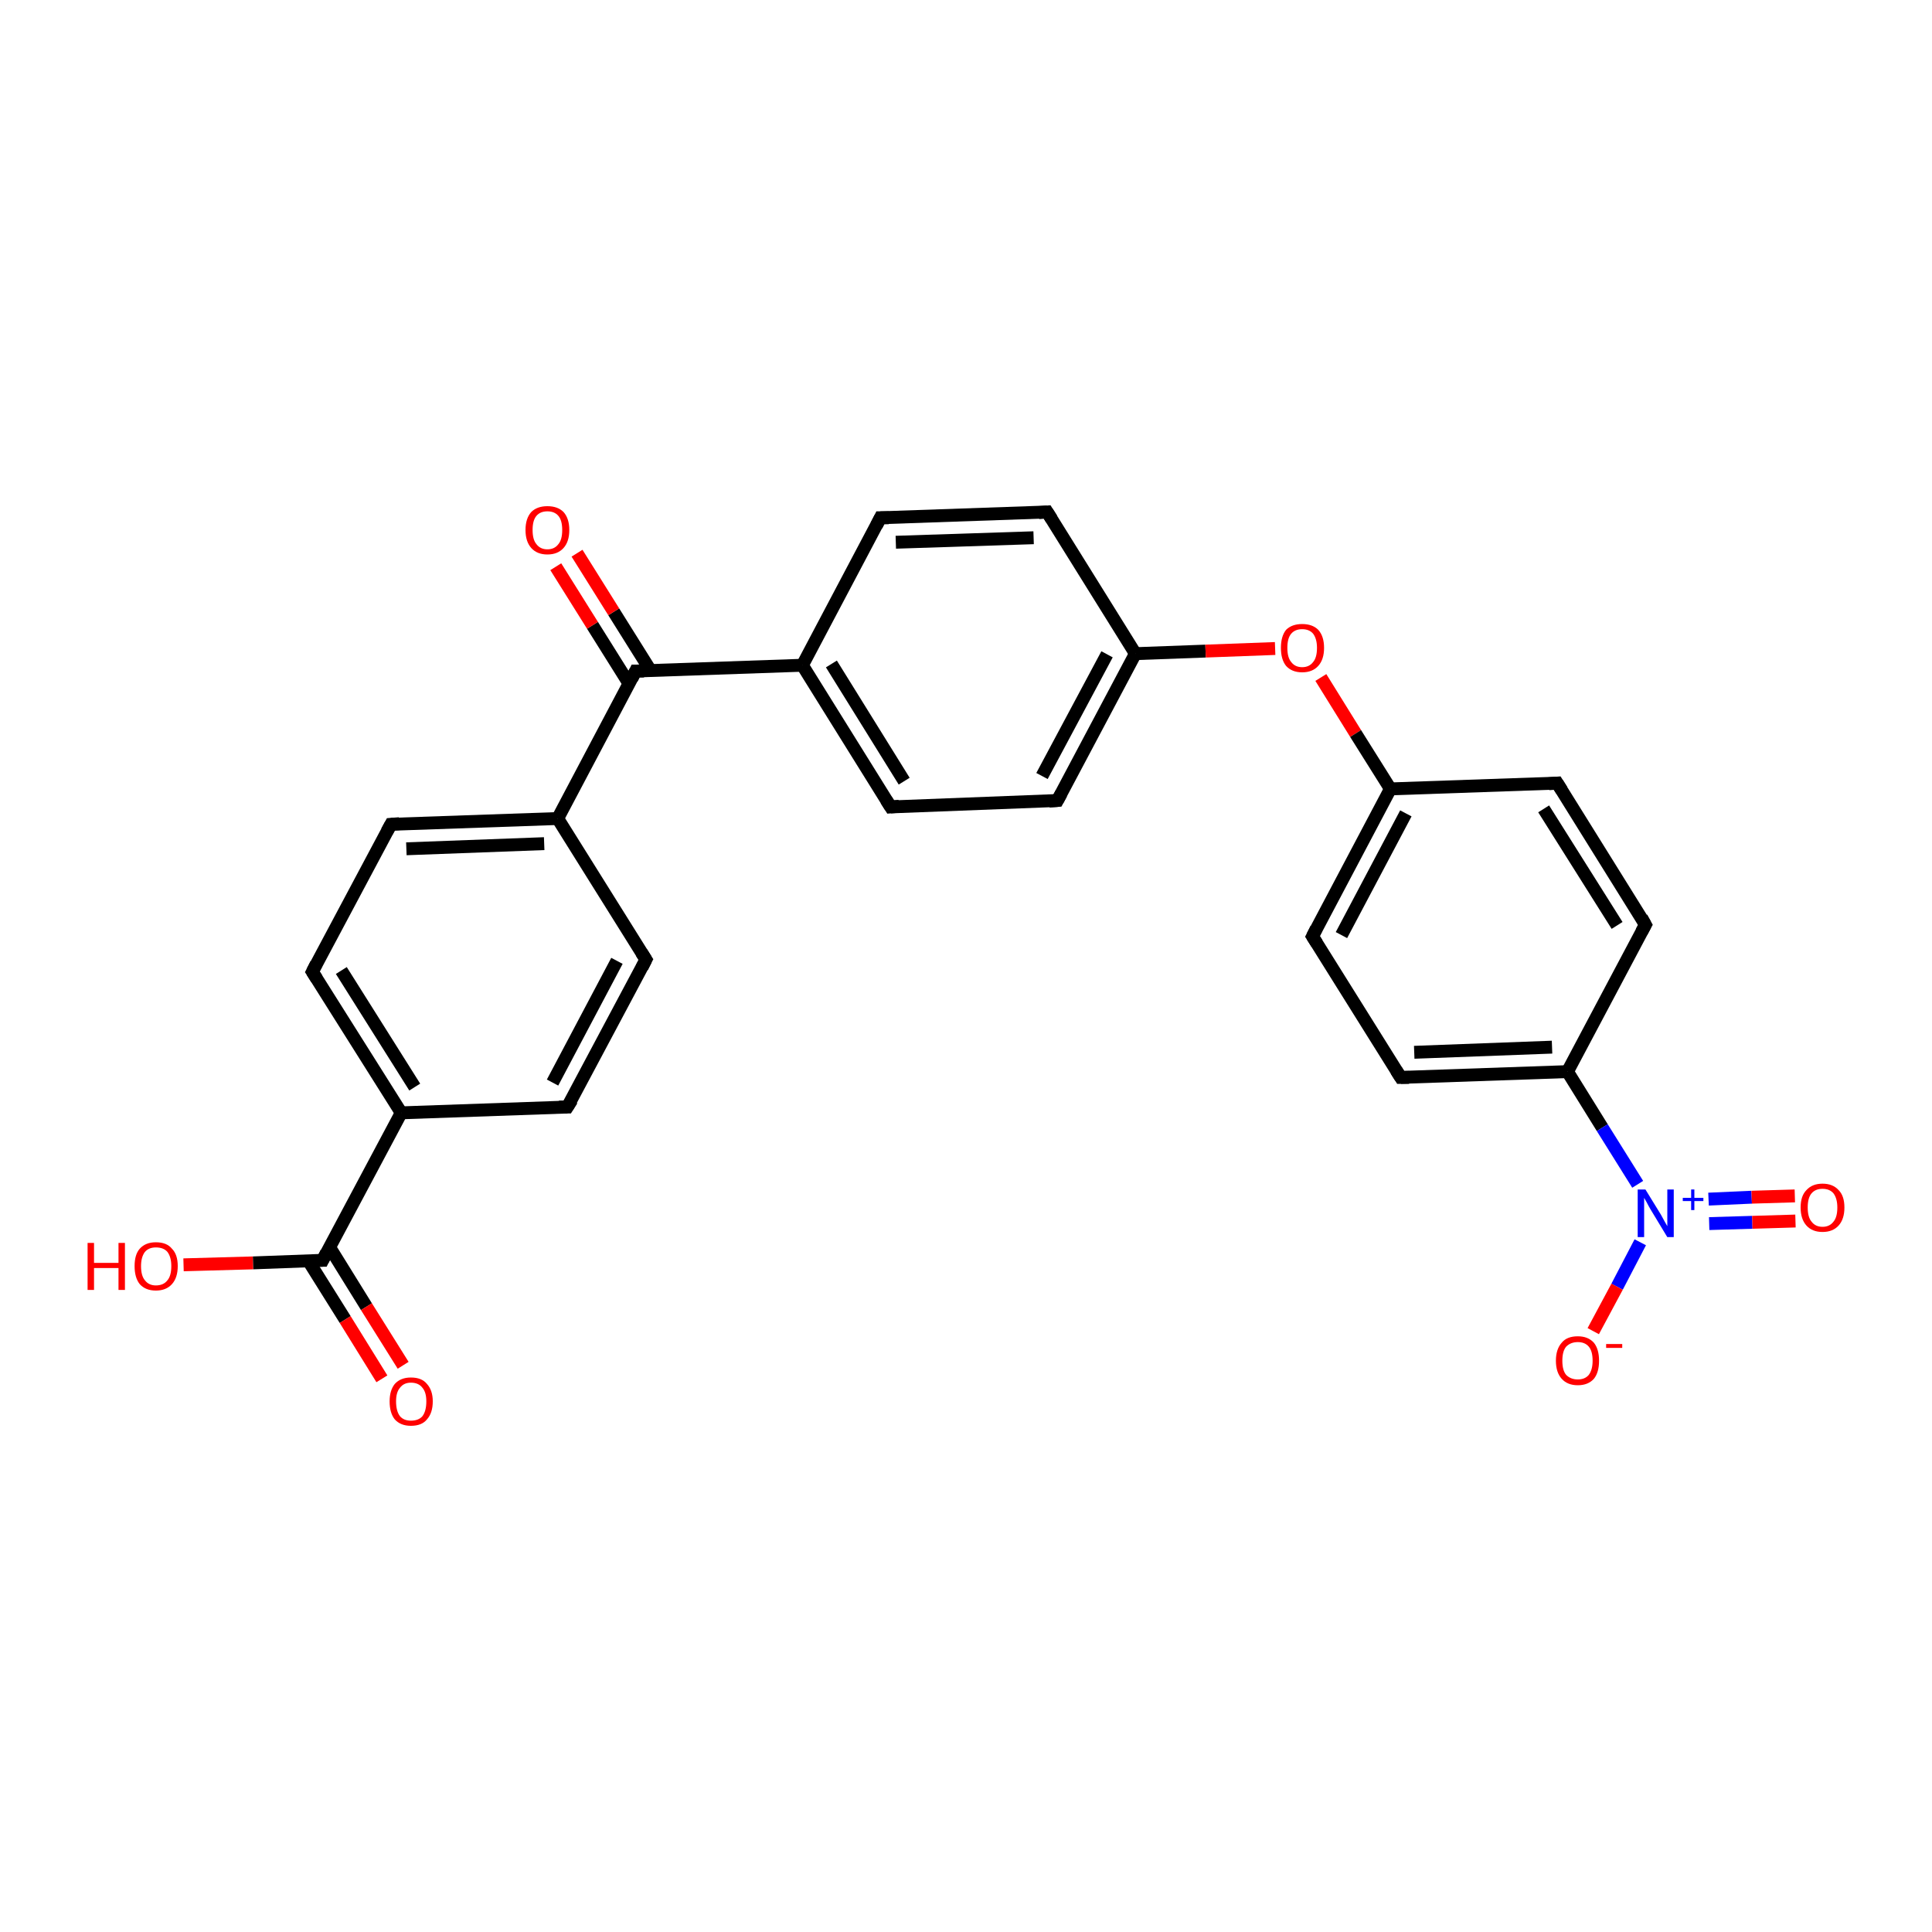 <?xml version='1.0' encoding='iso-8859-1'?>
<svg version='1.1' baseProfile='full'
              xmlns='http://www.w3.org/2000/svg'
                      xmlns:rdkit='http://www.rdkit.org/xml'
                      xmlns:xlink='http://www.w3.org/1999/xlink'
                  xml:space='preserve'
width='300px' height='300px' viewBox='0 0 300 300'>
<!-- END OF HEADER -->
<rect style='opacity:1.0;fill:#FFFFFF;stroke:none' width='300.0' height='300.0' x='0.0' y='0.0'> </rect>
<path class='bond-0 atom-0 atom-1' d='M 28.5,196.4 L 39.3,196.1' style='fill:none;fill-rule:evenodd;stroke:#FF0000;stroke-width:2.0px;stroke-linecap:butt;stroke-linejoin:miter;stroke-opacity:1' />
<path class='bond-0 atom-0 atom-1' d='M 39.3,196.1 L 50.1,195.7' style='fill:none;fill-rule:evenodd;stroke:#000000;stroke-width:2.0px;stroke-linecap:butt;stroke-linejoin:miter;stroke-opacity:1' />
<path class='bond-1 atom-1 atom-2' d='M 47.9,195.8 L 53.6,204.9' style='fill:none;fill-rule:evenodd;stroke:#000000;stroke-width:2.0px;stroke-linecap:butt;stroke-linejoin:miter;stroke-opacity:1' />
<path class='bond-1 atom-1 atom-2' d='M 53.6,204.9 L 59.3,214.1' style='fill:none;fill-rule:evenodd;stroke:#FF0000;stroke-width:2.0px;stroke-linecap:butt;stroke-linejoin:miter;stroke-opacity:1' />
<path class='bond-1 atom-1 atom-2' d='M 51.2,193.7 L 56.9,202.9' style='fill:none;fill-rule:evenodd;stroke:#000000;stroke-width:2.0px;stroke-linecap:butt;stroke-linejoin:miter;stroke-opacity:1' />
<path class='bond-1 atom-1 atom-2' d='M 56.9,202.9 L 62.6,212.0' style='fill:none;fill-rule:evenodd;stroke:#FF0000;stroke-width:2.0px;stroke-linecap:butt;stroke-linejoin:miter;stroke-opacity:1' />
<path class='bond-2 atom-1 atom-3' d='M 50.1,195.7 L 62.3,172.8' style='fill:none;fill-rule:evenodd;stroke:#000000;stroke-width:2.0px;stroke-linecap:butt;stroke-linejoin:miter;stroke-opacity:1' />
<path class='bond-3 atom-3 atom-4' d='M 62.3,172.8 L 48.5,150.9' style='fill:none;fill-rule:evenodd;stroke:#000000;stroke-width:2.0px;stroke-linecap:butt;stroke-linejoin:miter;stroke-opacity:1' />
<path class='bond-3 atom-3 atom-4' d='M 64.4,168.8 L 53.0,150.7' style='fill:none;fill-rule:evenodd;stroke:#000000;stroke-width:2.0px;stroke-linecap:butt;stroke-linejoin:miter;stroke-opacity:1' />
<path class='bond-4 atom-4 atom-5' d='M 48.5,150.9 L 60.7,128.0' style='fill:none;fill-rule:evenodd;stroke:#000000;stroke-width:2.0px;stroke-linecap:butt;stroke-linejoin:miter;stroke-opacity:1' />
<path class='bond-5 atom-5 atom-6' d='M 60.7,128.0 L 86.6,127.1' style='fill:none;fill-rule:evenodd;stroke:#000000;stroke-width:2.0px;stroke-linecap:butt;stroke-linejoin:miter;stroke-opacity:1' />
<path class='bond-5 atom-5 atom-6' d='M 63.1,131.8 L 84.5,131.0' style='fill:none;fill-rule:evenodd;stroke:#000000;stroke-width:2.0px;stroke-linecap:butt;stroke-linejoin:miter;stroke-opacity:1' />
<path class='bond-6 atom-6 atom-7' d='M 86.6,127.1 L 100.3,149.0' style='fill:none;fill-rule:evenodd;stroke:#000000;stroke-width:2.0px;stroke-linecap:butt;stroke-linejoin:miter;stroke-opacity:1' />
<path class='bond-7 atom-7 atom-8' d='M 100.3,149.0 L 88.1,171.9' style='fill:none;fill-rule:evenodd;stroke:#000000;stroke-width:2.0px;stroke-linecap:butt;stroke-linejoin:miter;stroke-opacity:1' />
<path class='bond-7 atom-7 atom-8' d='M 95.8,149.2 L 85.8,168.1' style='fill:none;fill-rule:evenodd;stroke:#000000;stroke-width:2.0px;stroke-linecap:butt;stroke-linejoin:miter;stroke-opacity:1' />
<path class='bond-8 atom-6 atom-9' d='M 86.6,127.1 L 98.7,104.2' style='fill:none;fill-rule:evenodd;stroke:#000000;stroke-width:2.0px;stroke-linecap:butt;stroke-linejoin:miter;stroke-opacity:1' />
<path class='bond-9 atom-9 atom-10' d='M 101.0,104.1 L 95.3,95.0' style='fill:none;fill-rule:evenodd;stroke:#000000;stroke-width:2.0px;stroke-linecap:butt;stroke-linejoin:miter;stroke-opacity:1' />
<path class='bond-9 atom-9 atom-10' d='M 95.3,95.0 L 89.6,85.9' style='fill:none;fill-rule:evenodd;stroke:#FF0000;stroke-width:2.0px;stroke-linecap:butt;stroke-linejoin:miter;stroke-opacity:1' />
<path class='bond-9 atom-9 atom-10' d='M 97.7,106.2 L 92.0,97.1' style='fill:none;fill-rule:evenodd;stroke:#000000;stroke-width:2.0px;stroke-linecap:butt;stroke-linejoin:miter;stroke-opacity:1' />
<path class='bond-9 atom-9 atom-10' d='M 92.0,97.1 L 86.3,88.0' style='fill:none;fill-rule:evenodd;stroke:#FF0000;stroke-width:2.0px;stroke-linecap:butt;stroke-linejoin:miter;stroke-opacity:1' />
<path class='bond-10 atom-9 atom-11' d='M 98.7,104.2 L 124.6,103.3' style='fill:none;fill-rule:evenodd;stroke:#000000;stroke-width:2.0px;stroke-linecap:butt;stroke-linejoin:miter;stroke-opacity:1' />
<path class='bond-11 atom-11 atom-12' d='M 124.6,103.3 L 138.3,125.3' style='fill:none;fill-rule:evenodd;stroke:#000000;stroke-width:2.0px;stroke-linecap:butt;stroke-linejoin:miter;stroke-opacity:1' />
<path class='bond-11 atom-11 atom-12' d='M 129.1,103.1 L 140.4,121.3' style='fill:none;fill-rule:evenodd;stroke:#000000;stroke-width:2.0px;stroke-linecap:butt;stroke-linejoin:miter;stroke-opacity:1' />
<path class='bond-12 atom-12 atom-13' d='M 138.3,125.3 L 164.2,124.3' style='fill:none;fill-rule:evenodd;stroke:#000000;stroke-width:2.0px;stroke-linecap:butt;stroke-linejoin:miter;stroke-opacity:1' />
<path class='bond-13 atom-13 atom-14' d='M 164.2,124.3 L 176.3,101.5' style='fill:none;fill-rule:evenodd;stroke:#000000;stroke-width:2.0px;stroke-linecap:butt;stroke-linejoin:miter;stroke-opacity:1' />
<path class='bond-13 atom-13 atom-14' d='M 161.8,120.5 L 171.9,101.6' style='fill:none;fill-rule:evenodd;stroke:#000000;stroke-width:2.0px;stroke-linecap:butt;stroke-linejoin:miter;stroke-opacity:1' />
<path class='bond-14 atom-14 atom-15' d='M 176.3,101.5 L 187.2,101.1' style='fill:none;fill-rule:evenodd;stroke:#000000;stroke-width:2.0px;stroke-linecap:butt;stroke-linejoin:miter;stroke-opacity:1' />
<path class='bond-14 atom-14 atom-15' d='M 187.2,101.1 L 198.0,100.7' style='fill:none;fill-rule:evenodd;stroke:#FF0000;stroke-width:2.0px;stroke-linecap:butt;stroke-linejoin:miter;stroke-opacity:1' />
<path class='bond-15 atom-15 atom-16' d='M 205.1,105.2 L 210.5,113.9' style='fill:none;fill-rule:evenodd;stroke:#FF0000;stroke-width:2.0px;stroke-linecap:butt;stroke-linejoin:miter;stroke-opacity:1' />
<path class='bond-15 atom-15 atom-16' d='M 210.5,113.9 L 215.9,122.5' style='fill:none;fill-rule:evenodd;stroke:#000000;stroke-width:2.0px;stroke-linecap:butt;stroke-linejoin:miter;stroke-opacity:1' />
<path class='bond-16 atom-16 atom-17' d='M 215.9,122.5 L 203.8,145.4' style='fill:none;fill-rule:evenodd;stroke:#000000;stroke-width:2.0px;stroke-linecap:butt;stroke-linejoin:miter;stroke-opacity:1' />
<path class='bond-16 atom-16 atom-17' d='M 218.3,126.3 L 208.3,145.2' style='fill:none;fill-rule:evenodd;stroke:#000000;stroke-width:2.0px;stroke-linecap:butt;stroke-linejoin:miter;stroke-opacity:1' />
<path class='bond-17 atom-17 atom-18' d='M 203.8,145.4 L 217.5,167.3' style='fill:none;fill-rule:evenodd;stroke:#000000;stroke-width:2.0px;stroke-linecap:butt;stroke-linejoin:miter;stroke-opacity:1' />
<path class='bond-18 atom-18 atom-19' d='M 217.5,167.3 L 243.4,166.4' style='fill:none;fill-rule:evenodd;stroke:#000000;stroke-width:2.0px;stroke-linecap:butt;stroke-linejoin:miter;stroke-opacity:1' />
<path class='bond-18 atom-18 atom-19' d='M 219.6,163.4 L 241.0,162.6' style='fill:none;fill-rule:evenodd;stroke:#000000;stroke-width:2.0px;stroke-linecap:butt;stroke-linejoin:miter;stroke-opacity:1' />
<path class='bond-19 atom-19 atom-20' d='M 243.4,166.4 L 255.5,143.6' style='fill:none;fill-rule:evenodd;stroke:#000000;stroke-width:2.0px;stroke-linecap:butt;stroke-linejoin:miter;stroke-opacity:1' />
<path class='bond-20 atom-20 atom-21' d='M 255.5,143.6 L 241.8,121.6' style='fill:none;fill-rule:evenodd;stroke:#000000;stroke-width:2.0px;stroke-linecap:butt;stroke-linejoin:miter;stroke-opacity:1' />
<path class='bond-20 atom-20 atom-21' d='M 251.1,143.7 L 239.7,125.6' style='fill:none;fill-rule:evenodd;stroke:#000000;stroke-width:2.0px;stroke-linecap:butt;stroke-linejoin:miter;stroke-opacity:1' />
<path class='bond-21 atom-19 atom-22' d='M 243.4,166.4 L 248.8,175.1' style='fill:none;fill-rule:evenodd;stroke:#000000;stroke-width:2.0px;stroke-linecap:butt;stroke-linejoin:miter;stroke-opacity:1' />
<path class='bond-21 atom-19 atom-22' d='M 248.8,175.1 L 254.3,183.9' style='fill:none;fill-rule:evenodd;stroke:#0000FF;stroke-width:2.0px;stroke-linecap:butt;stroke-linejoin:miter;stroke-opacity:1' />
<path class='bond-22 atom-22 atom-23' d='M 254.7,192.9 L 251.1,199.8' style='fill:none;fill-rule:evenodd;stroke:#0000FF;stroke-width:2.0px;stroke-linecap:butt;stroke-linejoin:miter;stroke-opacity:1' />
<path class='bond-22 atom-22 atom-23' d='M 251.1,199.8 L 247.4,206.7' style='fill:none;fill-rule:evenodd;stroke:#FF0000;stroke-width:2.0px;stroke-linecap:butt;stroke-linejoin:miter;stroke-opacity:1' />
<path class='bond-23 atom-22 atom-24' d='M 265.4,190.0 L 272.1,189.8' style='fill:none;fill-rule:evenodd;stroke:#0000FF;stroke-width:2.0px;stroke-linecap:butt;stroke-linejoin:miter;stroke-opacity:1' />
<path class='bond-23 atom-22 atom-24' d='M 272.1,189.8 L 278.8,189.6' style='fill:none;fill-rule:evenodd;stroke:#FF0000;stroke-width:2.0px;stroke-linecap:butt;stroke-linejoin:miter;stroke-opacity:1' />
<path class='bond-23 atom-22 atom-24' d='M 265.3,186.2 L 272.0,185.9' style='fill:none;fill-rule:evenodd;stroke:#0000FF;stroke-width:2.0px;stroke-linecap:butt;stroke-linejoin:miter;stroke-opacity:1' />
<path class='bond-23 atom-22 atom-24' d='M 272.0,185.9 L 278.7,185.7' style='fill:none;fill-rule:evenodd;stroke:#FF0000;stroke-width:2.0px;stroke-linecap:butt;stroke-linejoin:miter;stroke-opacity:1' />
<path class='bond-24 atom-14 atom-25' d='M 176.3,101.5 L 162.6,79.5' style='fill:none;fill-rule:evenodd;stroke:#000000;stroke-width:2.0px;stroke-linecap:butt;stroke-linejoin:miter;stroke-opacity:1' />
<path class='bond-25 atom-25 atom-26' d='M 162.6,79.5 L 136.7,80.4' style='fill:none;fill-rule:evenodd;stroke:#000000;stroke-width:2.0px;stroke-linecap:butt;stroke-linejoin:miter;stroke-opacity:1' />
<path class='bond-25 atom-25 atom-26' d='M 160.5,83.5 L 139.1,84.2' style='fill:none;fill-rule:evenodd;stroke:#000000;stroke-width:2.0px;stroke-linecap:butt;stroke-linejoin:miter;stroke-opacity:1' />
<path class='bond-26 atom-8 atom-3' d='M 88.1,171.9 L 62.3,172.8' style='fill:none;fill-rule:evenodd;stroke:#000000;stroke-width:2.0px;stroke-linecap:butt;stroke-linejoin:miter;stroke-opacity:1' />
<path class='bond-27 atom-26 atom-11' d='M 136.7,80.4 L 124.6,103.3' style='fill:none;fill-rule:evenodd;stroke:#000000;stroke-width:2.0px;stroke-linecap:butt;stroke-linejoin:miter;stroke-opacity:1' />
<path class='bond-28 atom-21 atom-16' d='M 241.8,121.6 L 215.9,122.5' style='fill:none;fill-rule:evenodd;stroke:#000000;stroke-width:2.0px;stroke-linecap:butt;stroke-linejoin:miter;stroke-opacity:1' />
<path d='M 49.6,195.7 L 50.1,195.7 L 50.7,194.5' style='fill:none;stroke:#000000;stroke-width:2.0px;stroke-linecap:butt;stroke-linejoin:miter;stroke-opacity:1;' />
<path d='M 49.2,152.0 L 48.5,150.9 L 49.1,149.7' style='fill:none;stroke:#000000;stroke-width:2.0px;stroke-linecap:butt;stroke-linejoin:miter;stroke-opacity:1;' />
<path d='M 60.1,129.1 L 60.7,128.0 L 62.0,127.9' style='fill:none;stroke:#000000;stroke-width:2.0px;stroke-linecap:butt;stroke-linejoin:miter;stroke-opacity:1;' />
<path d='M 99.6,147.9 L 100.3,149.0 L 99.7,150.2' style='fill:none;stroke:#000000;stroke-width:2.0px;stroke-linecap:butt;stroke-linejoin:miter;stroke-opacity:1;' />
<path d='M 88.8,170.8 L 88.1,171.9 L 86.8,171.9' style='fill:none;stroke:#000000;stroke-width:2.0px;stroke-linecap:butt;stroke-linejoin:miter;stroke-opacity:1;' />
<path d='M 98.1,105.4 L 98.7,104.2 L 100.0,104.2' style='fill:none;stroke:#000000;stroke-width:2.0px;stroke-linecap:butt;stroke-linejoin:miter;stroke-opacity:1;' />
<path d='M 137.6,124.2 L 138.3,125.3 L 139.6,125.2' style='fill:none;stroke:#000000;stroke-width:2.0px;stroke-linecap:butt;stroke-linejoin:miter;stroke-opacity:1;' />
<path d='M 162.9,124.4 L 164.2,124.3 L 164.8,123.2' style='fill:none;stroke:#000000;stroke-width:2.0px;stroke-linecap:butt;stroke-linejoin:miter;stroke-opacity:1;' />
<path d='M 204.4,144.2 L 203.8,145.4 L 204.5,146.5' style='fill:none;stroke:#000000;stroke-width:2.0px;stroke-linecap:butt;stroke-linejoin:miter;stroke-opacity:1;' />
<path d='M 216.8,166.2 L 217.5,167.3 L 218.8,167.3' style='fill:none;stroke:#000000;stroke-width:2.0px;stroke-linecap:butt;stroke-linejoin:miter;stroke-opacity:1;' />
<path d='M 254.9,144.7 L 255.5,143.6 L 254.9,142.5' style='fill:none;stroke:#000000;stroke-width:2.0px;stroke-linecap:butt;stroke-linejoin:miter;stroke-opacity:1;' />
<path d='M 242.5,122.7 L 241.8,121.6 L 240.5,121.7' style='fill:none;stroke:#000000;stroke-width:2.0px;stroke-linecap:butt;stroke-linejoin:miter;stroke-opacity:1;' />
<path d='M 163.3,80.6 L 162.6,79.5 L 161.3,79.6' style='fill:none;stroke:#000000;stroke-width:2.0px;stroke-linecap:butt;stroke-linejoin:miter;stroke-opacity:1;' />
<path d='M 138.0,80.4 L 136.7,80.4 L 136.1,81.6' style='fill:none;stroke:#000000;stroke-width:2.0px;stroke-linecap:butt;stroke-linejoin:miter;stroke-opacity:1;' />
<path class='atom-0' d='M 13.6 193.0
L 14.6 193.0
L 14.6 196.1
L 18.4 196.1
L 18.4 193.0
L 19.4 193.0
L 19.4 200.3
L 18.4 200.3
L 18.4 196.9
L 14.6 196.9
L 14.6 200.3
L 13.6 200.3
L 13.6 193.0
' fill='#FF0000'/>
<path class='atom-0' d='M 20.9 196.6
Q 20.9 194.8, 21.7 193.9
Q 22.6 192.9, 24.2 192.9
Q 25.9 192.9, 26.7 193.9
Q 27.6 194.8, 27.6 196.6
Q 27.6 198.4, 26.7 199.4
Q 25.8 200.4, 24.2 200.4
Q 22.6 200.4, 21.7 199.4
Q 20.9 198.4, 20.9 196.6
M 24.2 199.6
Q 25.4 199.6, 26.0 198.8
Q 26.6 198.1, 26.6 196.6
Q 26.6 195.2, 26.0 194.4
Q 25.4 193.7, 24.2 193.7
Q 23.1 193.7, 22.5 194.4
Q 21.9 195.2, 21.9 196.6
Q 21.9 198.1, 22.5 198.8
Q 23.1 199.6, 24.2 199.6
' fill='#FF0000'/>
<path class='atom-2' d='M 60.5 217.6
Q 60.5 215.9, 61.3 214.9
Q 62.2 213.9, 63.8 213.9
Q 65.5 213.9, 66.3 214.9
Q 67.2 215.9, 67.2 217.6
Q 67.2 219.4, 66.3 220.4
Q 65.5 221.4, 63.8 221.4
Q 62.2 221.4, 61.3 220.4
Q 60.5 219.4, 60.5 217.6
M 63.8 220.6
Q 65.0 220.6, 65.6 219.9
Q 66.2 219.1, 66.2 217.6
Q 66.2 216.2, 65.6 215.5
Q 65.0 214.7, 63.8 214.7
Q 62.7 214.7, 62.1 215.5
Q 61.5 216.2, 61.5 217.6
Q 61.5 219.1, 62.1 219.9
Q 62.7 220.6, 63.8 220.6
' fill='#FF0000'/>
<path class='atom-10' d='M 81.6 82.3
Q 81.6 80.5, 82.5 79.5
Q 83.4 78.6, 85.0 78.6
Q 86.6 78.6, 87.5 79.5
Q 88.4 80.5, 88.4 82.3
Q 88.4 84.1, 87.5 85.1
Q 86.6 86.1, 85.0 86.1
Q 83.4 86.1, 82.5 85.1
Q 81.6 84.1, 81.6 82.3
M 85.0 85.3
Q 86.1 85.3, 86.7 84.5
Q 87.3 83.8, 87.3 82.3
Q 87.3 80.8, 86.7 80.1
Q 86.1 79.4, 85.0 79.4
Q 83.9 79.4, 83.3 80.1
Q 82.7 80.8, 82.7 82.3
Q 82.7 83.8, 83.3 84.5
Q 83.9 85.3, 85.0 85.3
' fill='#FF0000'/>
<path class='atom-15' d='M 198.9 100.6
Q 198.9 98.8, 199.7 97.8
Q 200.6 96.9, 202.2 96.9
Q 203.8 96.9, 204.7 97.8
Q 205.6 98.8, 205.6 100.6
Q 205.6 102.4, 204.7 103.4
Q 203.8 104.4, 202.2 104.4
Q 200.6 104.4, 199.7 103.4
Q 198.9 102.4, 198.9 100.6
M 202.2 103.6
Q 203.3 103.6, 203.9 102.8
Q 204.5 102.1, 204.5 100.6
Q 204.5 99.2, 203.9 98.4
Q 203.3 97.7, 202.2 97.7
Q 201.1 97.7, 200.5 98.4
Q 199.9 99.1, 199.9 100.6
Q 199.9 102.1, 200.5 102.8
Q 201.1 103.6, 202.2 103.6
' fill='#FF0000'/>
<path class='atom-22' d='M 255.5 184.7
L 257.9 188.6
Q 258.1 189.0, 258.5 189.7
Q 258.9 190.4, 258.9 190.4
L 258.9 184.7
L 259.9 184.7
L 259.9 192.1
L 258.9 192.1
L 256.3 187.8
Q 256.0 187.3, 255.7 186.7
Q 255.4 186.2, 255.3 186.0
L 255.3 192.1
L 254.3 192.1
L 254.3 184.7
L 255.5 184.7
' fill='#0000FF'/>
<path class='atom-22' d='M 261.3 186.0
L 262.6 186.0
L 262.6 184.7
L 263.1 184.7
L 263.1 186.0
L 264.5 186.0
L 264.5 186.5
L 263.1 186.5
L 263.1 187.9
L 262.6 187.9
L 262.6 186.5
L 261.3 186.5
L 261.3 186.0
' fill='#0000FF'/>
<path class='atom-23' d='M 241.6 211.3
Q 241.6 209.5, 242.5 208.5
Q 243.3 207.5, 245.0 207.5
Q 246.6 207.5, 247.5 208.5
Q 248.3 209.5, 248.3 211.3
Q 248.3 213.1, 247.5 214.1
Q 246.6 215.1, 245.0 215.1
Q 243.4 215.1, 242.5 214.1
Q 241.6 213.1, 241.6 211.3
M 245.0 214.2
Q 246.1 214.2, 246.7 213.5
Q 247.3 212.7, 247.3 211.3
Q 247.3 209.8, 246.7 209.1
Q 246.1 208.4, 245.0 208.4
Q 243.9 208.4, 243.2 209.1
Q 242.6 209.8, 242.6 211.3
Q 242.6 212.8, 243.2 213.5
Q 243.9 214.2, 245.0 214.2
' fill='#FF0000'/>
<path class='atom-23' d='M 249.4 208.7
L 251.9 208.7
L 251.9 209.3
L 249.4 209.3
L 249.4 208.7
' fill='#FF0000'/>
<path class='atom-24' d='M 279.6 187.5
Q 279.6 185.7, 280.5 184.8
Q 281.4 183.8, 283.0 183.8
Q 284.6 183.8, 285.5 184.8
Q 286.4 185.7, 286.4 187.5
Q 286.4 189.3, 285.5 190.3
Q 284.6 191.3, 283.0 191.3
Q 281.4 191.3, 280.5 190.3
Q 279.6 189.3, 279.6 187.5
M 283.0 190.5
Q 284.1 190.5, 284.7 189.7
Q 285.3 189.0, 285.3 187.5
Q 285.3 186.1, 284.7 185.3
Q 284.1 184.6, 283.0 184.6
Q 281.9 184.6, 281.3 185.3
Q 280.7 186.0, 280.7 187.5
Q 280.7 189.0, 281.3 189.7
Q 281.9 190.5, 283.0 190.5
' fill='#FF0000'/>
</svg>
